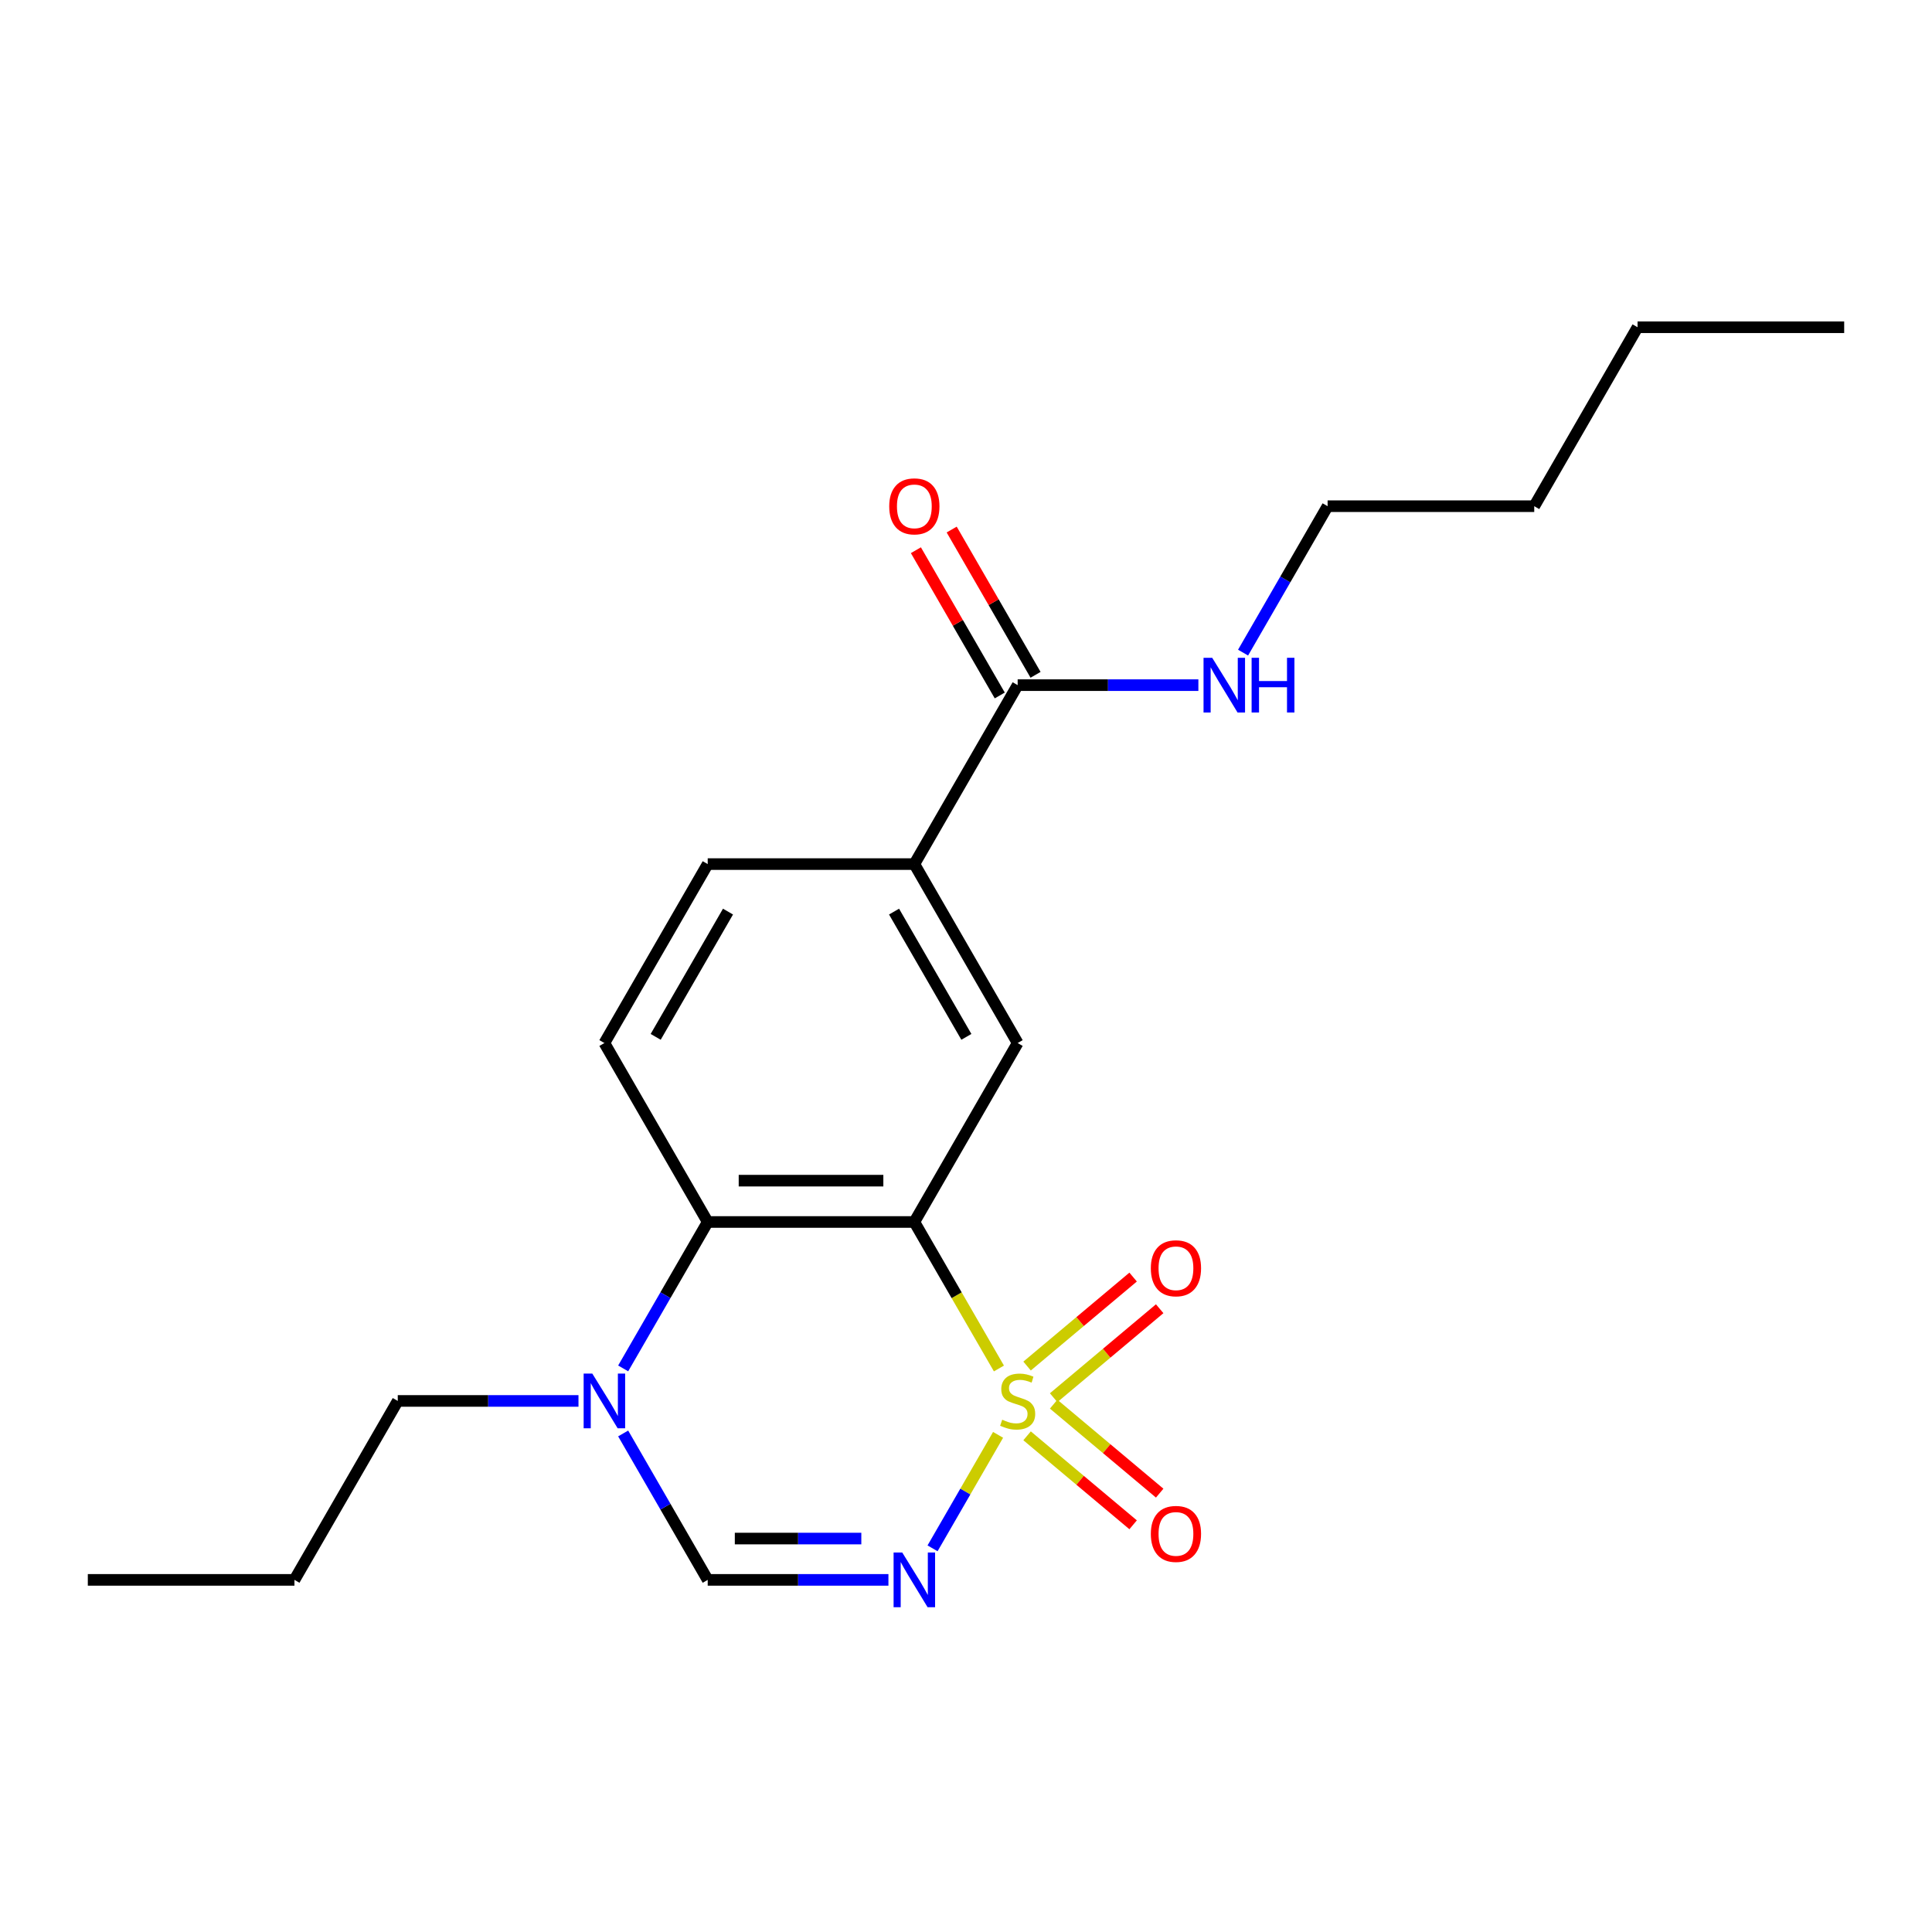 <?xml version='1.0' encoding='iso-8859-1'?>
<svg version='1.1' baseProfile='full'
              xmlns='http://www.w3.org/2000/svg'
                      xmlns:rdkit='http://www.rdkit.org/xml'
                      xmlns:xlink='http://www.w3.org/1999/xlink'
                  xml:space='preserve'
width='1000px' height='1000px' viewBox='0 0 1000 1000'>
<!-- END OF HEADER -->
<rect style='opacity:1.0;fill:#FFFFFF;stroke:none' width='1000' height='1000' x='0' y='0'> </rect>
<path class='bond-0' d='M 517.042,708.327 L 495.152,670.413' style='fill:none;fill-rule:evenodd;stroke:#CCCC00;stroke-width:6px;stroke-linecap:butt;stroke-linejoin:miter;stroke-opacity:1' />
<path class='bond-0' d='M 495.152,670.413 L 473.262,632.498' style='fill:none;fill-rule:evenodd;stroke:#000000;stroke-width:6px;stroke-linecap:butt;stroke-linejoin:miter;stroke-opacity:1' />
<path class='bond-1' d='M 516.603,742.675 L 499.646,772.046' style='fill:none;fill-rule:evenodd;stroke:#CCCC00;stroke-width:6px;stroke-linecap:butt;stroke-linejoin:miter;stroke-opacity:1' />
<path class='bond-1' d='M 499.646,772.046 L 482.688,801.417' style='fill:none;fill-rule:evenodd;stroke:#0000FF;stroke-width:6px;stroke-linecap:butt;stroke-linejoin:miter;stroke-opacity:1' />
<path class='bond-8' d='M 531.617,743.177 L 559.06,766.204' style='fill:none;fill-rule:evenodd;stroke:#CCCC00;stroke-width:6px;stroke-linecap:butt;stroke-linejoin:miter;stroke-opacity:1' />
<path class='bond-8' d='M 559.06,766.204 L 586.503,789.232' style='fill:none;fill-rule:evenodd;stroke:#FF0000;stroke-width:6px;stroke-linecap:butt;stroke-linejoin:miter;stroke-opacity:1' />
<path class='bond-8' d='M 545.366,726.791 L 572.809,749.818' style='fill:none;fill-rule:evenodd;stroke:#CCCC00;stroke-width:6px;stroke-linecap:butt;stroke-linejoin:miter;stroke-opacity:1' />
<path class='bond-8' d='M 572.809,749.818 L 600.252,772.846' style='fill:none;fill-rule:evenodd;stroke:#FF0000;stroke-width:6px;stroke-linecap:butt;stroke-linejoin:miter;stroke-opacity:1' />
<path class='bond-9' d='M 545.366,723.452 L 572.809,700.424' style='fill:none;fill-rule:evenodd;stroke:#CCCC00;stroke-width:6px;stroke-linecap:butt;stroke-linejoin:miter;stroke-opacity:1' />
<path class='bond-9' d='M 572.809,700.424 L 600.252,677.397' style='fill:none;fill-rule:evenodd;stroke:#FF0000;stroke-width:6px;stroke-linecap:butt;stroke-linejoin:miter;stroke-opacity:1' />
<path class='bond-9' d='M 531.617,707.066 L 559.06,684.038' style='fill:none;fill-rule:evenodd;stroke:#CCCC00;stroke-width:6px;stroke-linecap:butt;stroke-linejoin:miter;stroke-opacity:1' />
<path class='bond-9' d='M 559.06,684.038 L 586.503,661.011' style='fill:none;fill-rule:evenodd;stroke:#FF0000;stroke-width:6px;stroke-linecap:butt;stroke-linejoin:miter;stroke-opacity:1' />
<path class='bond-2' d='M 473.262,632.498 L 366.31,632.498' style='fill:none;fill-rule:evenodd;stroke:#000000;stroke-width:6px;stroke-linecap:butt;stroke-linejoin:miter;stroke-opacity:1' />
<path class='bond-2' d='M 457.219,611.108 L 382.353,611.108' style='fill:none;fill-rule:evenodd;stroke:#000000;stroke-width:6px;stroke-linecap:butt;stroke-linejoin:miter;stroke-opacity:1' />
<path class='bond-5' d='M 473.262,632.498 L 526.738,539.875' style='fill:none;fill-rule:evenodd;stroke:#000000;stroke-width:6px;stroke-linecap:butt;stroke-linejoin:miter;stroke-opacity:1' />
<path class='bond-3' d='M 459.848,817.744 L 413.079,817.744' style='fill:none;fill-rule:evenodd;stroke:#0000FF;stroke-width:6px;stroke-linecap:butt;stroke-linejoin:miter;stroke-opacity:1' />
<path class='bond-3' d='M 413.079,817.744 L 366.31,817.744' style='fill:none;fill-rule:evenodd;stroke:#000000;stroke-width:6px;stroke-linecap:butt;stroke-linejoin:miter;stroke-opacity:1' />
<path class='bond-3' d='M 445.818,796.354 L 413.079,796.354' style='fill:none;fill-rule:evenodd;stroke:#0000FF;stroke-width:6px;stroke-linecap:butt;stroke-linejoin:miter;stroke-opacity:1' />
<path class='bond-3' d='M 413.079,796.354 L 380.341,796.354' style='fill:none;fill-rule:evenodd;stroke:#000000;stroke-width:6px;stroke-linecap:butt;stroke-linejoin:miter;stroke-opacity:1' />
<path class='bond-10' d='M 366.31,632.498 L 312.834,539.875' style='fill:none;fill-rule:evenodd;stroke:#000000;stroke-width:6px;stroke-linecap:butt;stroke-linejoin:miter;stroke-opacity:1' />
<path class='bond-21' d='M 366.31,632.498 L 344.432,670.393' style='fill:none;fill-rule:evenodd;stroke:#000000;stroke-width:6px;stroke-linecap:butt;stroke-linejoin:miter;stroke-opacity:1' />
<path class='bond-21' d='M 344.432,670.393 L 322.553,708.287' style='fill:none;fill-rule:evenodd;stroke:#0000FF;stroke-width:6px;stroke-linecap:butt;stroke-linejoin:miter;stroke-opacity:1' />
<path class='bond-4' d='M 366.31,817.744 L 344.432,779.85' style='fill:none;fill-rule:evenodd;stroke:#000000;stroke-width:6px;stroke-linecap:butt;stroke-linejoin:miter;stroke-opacity:1' />
<path class='bond-4' d='M 344.432,779.85 L 322.553,741.955' style='fill:none;fill-rule:evenodd;stroke:#0000FF;stroke-width:6px;stroke-linecap:butt;stroke-linejoin:miter;stroke-opacity:1' />
<path class='bond-14' d='M 299.42,725.121 L 252.651,725.121' style='fill:none;fill-rule:evenodd;stroke:#0000FF;stroke-width:6px;stroke-linecap:butt;stroke-linejoin:miter;stroke-opacity:1' />
<path class='bond-14' d='M 252.651,725.121 L 205.882,725.121' style='fill:none;fill-rule:evenodd;stroke:#000000;stroke-width:6px;stroke-linecap:butt;stroke-linejoin:miter;stroke-opacity:1' />
<path class='bond-6' d='M 526.738,539.875 L 473.262,447.252' style='fill:none;fill-rule:evenodd;stroke:#000000;stroke-width:6px;stroke-linecap:butt;stroke-linejoin:miter;stroke-opacity:1' />
<path class='bond-6' d='M 500.192,536.677 L 462.759,471.841' style='fill:none;fill-rule:evenodd;stroke:#000000;stroke-width:6px;stroke-linecap:butt;stroke-linejoin:miter;stroke-opacity:1' />
<path class='bond-7' d='M 473.262,447.252 L 526.738,354.629' style='fill:none;fill-rule:evenodd;stroke:#000000;stroke-width:6px;stroke-linecap:butt;stroke-linejoin:miter;stroke-opacity:1' />
<path class='bond-11' d='M 473.262,447.252 L 366.31,447.252' style='fill:none;fill-rule:evenodd;stroke:#000000;stroke-width:6px;stroke-linecap:butt;stroke-linejoin:miter;stroke-opacity:1' />
<path class='bond-12' d='M 536,349.281 L 514.295,311.687' style='fill:none;fill-rule:evenodd;stroke:#000000;stroke-width:6px;stroke-linecap:butt;stroke-linejoin:miter;stroke-opacity:1' />
<path class='bond-12' d='M 514.295,311.687 L 492.59,274.092' style='fill:none;fill-rule:evenodd;stroke:#FF0000;stroke-width:6px;stroke-linecap:butt;stroke-linejoin:miter;stroke-opacity:1' />
<path class='bond-12' d='M 517.476,359.977 L 495.77,322.382' style='fill:none;fill-rule:evenodd;stroke:#000000;stroke-width:6px;stroke-linecap:butt;stroke-linejoin:miter;stroke-opacity:1' />
<path class='bond-12' d='M 495.77,322.382 L 474.065,284.787' style='fill:none;fill-rule:evenodd;stroke:#FF0000;stroke-width:6px;stroke-linecap:butt;stroke-linejoin:miter;stroke-opacity:1' />
<path class='bond-13' d='M 526.738,354.629 L 573.507,354.629' style='fill:none;fill-rule:evenodd;stroke:#000000;stroke-width:6px;stroke-linecap:butt;stroke-linejoin:miter;stroke-opacity:1' />
<path class='bond-13' d='M 573.507,354.629 L 620.276,354.629' style='fill:none;fill-rule:evenodd;stroke:#0000FF;stroke-width:6px;stroke-linecap:butt;stroke-linejoin:miter;stroke-opacity:1' />
<path class='bond-22' d='M 312.834,539.875 L 366.31,447.252' style='fill:none;fill-rule:evenodd;stroke:#000000;stroke-width:6px;stroke-linecap:butt;stroke-linejoin:miter;stroke-opacity:1' />
<path class='bond-22' d='M 339.38,536.677 L 376.813,471.841' style='fill:none;fill-rule:evenodd;stroke:#000000;stroke-width:6px;stroke-linecap:butt;stroke-linejoin:miter;stroke-opacity:1' />
<path class='bond-15' d='M 643.409,337.795 L 665.287,299.901' style='fill:none;fill-rule:evenodd;stroke:#0000FF;stroke-width:6px;stroke-linecap:butt;stroke-linejoin:miter;stroke-opacity:1' />
<path class='bond-15' d='M 665.287,299.901 L 687.166,262.006' style='fill:none;fill-rule:evenodd;stroke:#000000;stroke-width:6px;stroke-linecap:butt;stroke-linejoin:miter;stroke-opacity:1' />
<path class='bond-16' d='M 205.882,725.121 L 152.406,817.744' style='fill:none;fill-rule:evenodd;stroke:#000000;stroke-width:6px;stroke-linecap:butt;stroke-linejoin:miter;stroke-opacity:1' />
<path class='bond-17' d='M 687.166,262.006 L 794.118,262.006' style='fill:none;fill-rule:evenodd;stroke:#000000;stroke-width:6px;stroke-linecap:butt;stroke-linejoin:miter;stroke-opacity:1' />
<path class='bond-19' d='M 152.406,817.744 L 45.455,817.744' style='fill:none;fill-rule:evenodd;stroke:#000000;stroke-width:6px;stroke-linecap:butt;stroke-linejoin:miter;stroke-opacity:1' />
<path class='bond-18' d='M 794.118,262.006 L 847.594,169.383' style='fill:none;fill-rule:evenodd;stroke:#000000;stroke-width:6px;stroke-linecap:butt;stroke-linejoin:miter;stroke-opacity:1' />
<path class='bond-20' d='M 847.594,169.383 L 954.545,169.383' style='fill:none;fill-rule:evenodd;stroke:#000000;stroke-width:6px;stroke-linecap:butt;stroke-linejoin:miter;stroke-opacity:1' />
<path  class='atom-0' d='M 518.738 734.841
Q 519.058 734.961, 520.378 735.521
Q 521.698 736.081, 523.138 736.441
Q 524.618 736.761, 526.058 736.761
Q 528.738 736.761, 530.298 735.481
Q 531.858 734.161, 531.858 731.881
Q 531.858 730.321, 531.058 729.361
Q 530.298 728.401, 529.098 727.881
Q 527.898 727.361, 525.898 726.761
Q 523.378 726.001, 521.858 725.281
Q 520.378 724.561, 519.298 723.041
Q 518.258 721.521, 518.258 718.961
Q 518.258 715.401, 520.658 713.201
Q 523.098 711.001, 527.898 711.001
Q 531.178 711.001, 534.898 712.561
L 533.978 715.641
Q 530.578 714.241, 528.018 714.241
Q 525.258 714.241, 523.738 715.401
Q 522.218 716.521, 522.258 718.481
Q 522.258 720.001, 523.018 720.921
Q 523.818 721.841, 524.938 722.361
Q 526.098 722.881, 528.018 723.481
Q 530.578 724.281, 532.098 725.081
Q 533.618 725.881, 534.698 727.521
Q 535.818 729.121, 535.818 731.881
Q 535.818 735.801, 533.178 737.921
Q 530.578 740.001, 526.218 740.001
Q 523.698 740.001, 521.778 739.441
Q 519.898 738.921, 517.658 738.001
L 518.738 734.841
' fill='#CCCC00'/>
<path  class='atom-2' d='M 467.002 803.584
L 476.282 818.584
Q 477.202 820.064, 478.682 822.744
Q 480.162 825.424, 480.242 825.584
L 480.242 803.584
L 484.002 803.584
L 484.002 831.904
L 480.122 831.904
L 470.162 815.504
Q 469.002 813.584, 467.762 811.384
Q 466.562 809.184, 466.202 808.504
L 466.202 831.904
L 462.522 831.904
L 462.522 803.584
L 467.002 803.584
' fill='#0000FF'/>
<path  class='atom-5' d='M 306.574 710.961
L 315.854 725.961
Q 316.774 727.441, 318.254 730.121
Q 319.734 732.801, 319.814 732.961
L 319.814 710.961
L 323.574 710.961
L 323.574 739.281
L 319.694 739.281
L 309.734 722.881
Q 308.574 720.961, 307.334 718.761
Q 306.134 716.561, 305.774 715.881
L 305.774 739.281
L 302.094 739.281
L 302.094 710.961
L 306.574 710.961
' fill='#0000FF'/>
<path  class='atom-9' d='M 595.668 793.949
Q 595.668 787.149, 599.028 783.349
Q 602.388 779.549, 608.668 779.549
Q 614.948 779.549, 618.308 783.349
Q 621.668 787.149, 621.668 793.949
Q 621.668 800.829, 618.268 804.749
Q 614.868 808.629, 608.668 808.629
Q 602.428 808.629, 599.028 804.749
Q 595.668 800.869, 595.668 793.949
M 608.668 805.429
Q 612.988 805.429, 615.308 802.549
Q 617.668 799.629, 617.668 793.949
Q 617.668 788.389, 615.308 785.589
Q 612.988 782.749, 608.668 782.749
Q 604.348 782.749, 601.988 785.549
Q 599.668 788.349, 599.668 793.949
Q 599.668 799.669, 601.988 802.549
Q 604.348 805.429, 608.668 805.429
' fill='#FF0000'/>
<path  class='atom-10' d='M 595.668 656.454
Q 595.668 649.654, 599.028 645.854
Q 602.388 642.054, 608.668 642.054
Q 614.948 642.054, 618.308 645.854
Q 621.668 649.654, 621.668 656.454
Q 621.668 663.334, 618.268 667.254
Q 614.868 671.134, 608.668 671.134
Q 602.428 671.134, 599.028 667.254
Q 595.668 663.374, 595.668 656.454
M 608.668 667.934
Q 612.988 667.934, 615.308 665.054
Q 617.668 662.134, 617.668 656.454
Q 617.668 650.894, 615.308 648.094
Q 612.988 645.254, 608.668 645.254
Q 604.348 645.254, 601.988 648.054
Q 599.668 650.854, 599.668 656.454
Q 599.668 662.174, 601.988 665.054
Q 604.348 667.934, 608.668 667.934
' fill='#FF0000'/>
<path  class='atom-13' d='M 460.262 262.086
Q 460.262 255.286, 463.622 251.486
Q 466.982 247.686, 473.262 247.686
Q 479.542 247.686, 482.902 251.486
Q 486.262 255.286, 486.262 262.086
Q 486.262 268.966, 482.862 272.886
Q 479.462 276.766, 473.262 276.766
Q 467.022 276.766, 463.622 272.886
Q 460.262 269.006, 460.262 262.086
M 473.262 273.566
Q 477.582 273.566, 479.902 270.686
Q 482.262 267.766, 482.262 262.086
Q 482.262 256.526, 479.902 253.726
Q 477.582 250.886, 473.262 250.886
Q 468.942 250.886, 466.582 253.686
Q 464.262 256.486, 464.262 262.086
Q 464.262 267.806, 466.582 270.686
Q 468.942 273.566, 473.262 273.566
' fill='#FF0000'/>
<path  class='atom-14' d='M 627.43 340.469
L 636.71 355.469
Q 637.63 356.949, 639.11 359.629
Q 640.59 362.309, 640.67 362.469
L 640.67 340.469
L 644.43 340.469
L 644.43 368.789
L 640.55 368.789
L 630.59 352.389
Q 629.43 350.469, 628.19 348.269
Q 626.99 346.069, 626.63 345.389
L 626.63 368.789
L 622.95 368.789
L 622.95 340.469
L 627.43 340.469
' fill='#0000FF'/>
<path  class='atom-14' d='M 647.83 340.469
L 651.67 340.469
L 651.67 352.509
L 666.15 352.509
L 666.15 340.469
L 669.99 340.469
L 669.99 368.789
L 666.15 368.789
L 666.15 355.709
L 651.67 355.709
L 651.67 368.789
L 647.83 368.789
L 647.83 340.469
' fill='#0000FF'/>
</svg>
